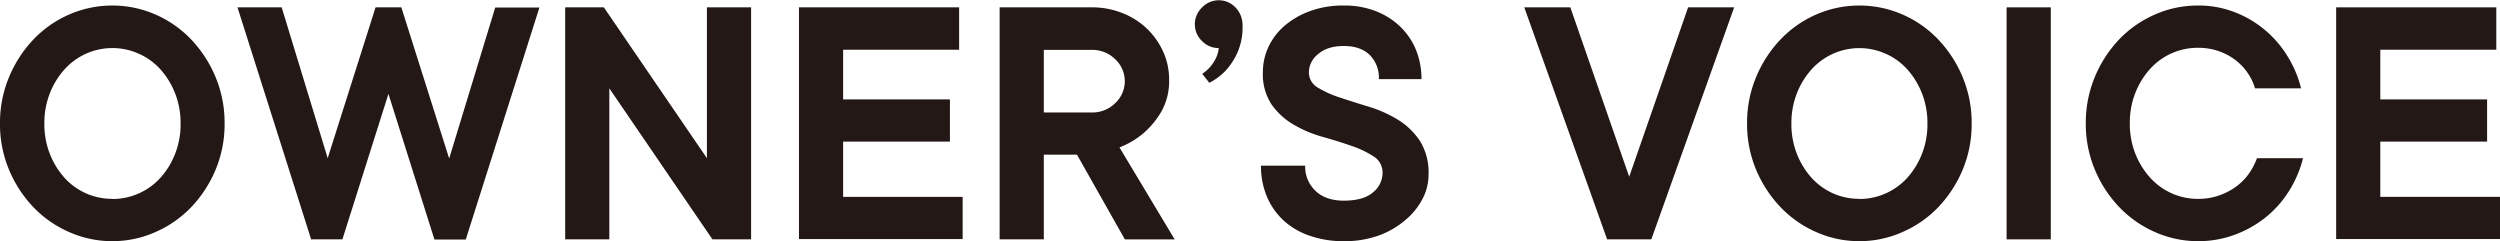 <svg xmlns="http://www.w3.org/2000/svg" viewBox="0 0 711.19 68.61"><defs><style>.cls-1{fill:#231815;}</style></defs><g id="レイヤー_2" data-name="レイヤー 2"><g id="moji"><path class="cls-1" d="M32,68.61A30.15,30.15,0,0,1,19.64,66,31.53,31.53,0,0,1,9.48,58.92,34.89,34.89,0,0,1,2.57,48.29,33.41,33.41,0,0,1,0,35.09,33.55,33.55,0,0,1,2.57,21.94,34.77,34.77,0,0,1,9.48,11.26,31.37,31.37,0,0,1,19.64,4.14a30.74,30.74,0,0,1,24.61,0,31.37,31.37,0,0,1,10.16,7.12,35,35,0,0,1,6.92,10.68,33.73,33.73,0,0,1,2.56,13.15,33.59,33.59,0,0,1-2.56,13.2,35.11,35.11,0,0,1-6.92,10.63A31.53,31.53,0,0,1,44.25,66,30.13,30.13,0,0,1,32,68.61Zm0-12a18.42,18.42,0,0,0,13.61-6,22.3,22.3,0,0,0,4.19-6.81,23,23,0,0,0,1.57-8.64,23,23,0,0,0-1.57-8.64,22.3,22.3,0,0,0-4.19-6.81,18,18,0,0,0-6.18-4.45,18.31,18.31,0,0,0-21.05,4.45,22.3,22.3,0,0,0-4.19,6.81,23,23,0,0,0-1.57,8.64,23,23,0,0,0,1.57,8.64,22.3,22.3,0,0,0,4.19,6.81A18.3,18.3,0,0,0,24.46,55,18.06,18.06,0,0,0,32,56.56Z"/><path class="cls-1" d="M67.56,2.09H80.13L93.22,45,106.84,2.09h7.33l13.61,43,13.1-42.95h12.57l-20.95,66h-8.91L110.5,26.71,97.41,68.08h-8.9Z"/><path class="cls-1" d="M160.78,2.09h11L201.1,45V2.09h12.57v66h-11L173.34,25.14V68.08H160.78Z"/><path class="cls-1" d="M227.29,2.09h45.56V14.14h-33V28.28h30.38v12H239.85V56h34v12H227.29Z"/><path class="cls-1" d="M284.37,2.09h26.19a23.23,23.23,0,0,1,8.74,1.63,21.39,21.39,0,0,1,7,4.45,21,21,0,0,1,4.6,6.55,18.74,18.74,0,0,1,1.68,7.8,17.65,17.65,0,0,1-2.2,9.22,24,24,0,0,1-4.92,6,23.42,23.42,0,0,1-7,4.19l15.71,26.18H320L306.37,44h-9.43V68.08H284.37ZM310.56,32a9.21,9.21,0,0,0,6.7-2.67,8.51,8.51,0,0,0,0-12.47,9.21,9.21,0,0,0-6.7-2.67H296.94V32Z"/><path class="cls-1" d="M342,21a11.18,11.18,0,0,0,2.2-1.89,12.47,12.47,0,0,0,1.57-2.3,8.74,8.74,0,0,0,.94-3.14,6.52,6.52,0,0,1-4.77-2,6.59,6.59,0,0,1,0-9.53,6.54,6.54,0,0,1,9.54,0,7.23,7.23,0,0,1,2,5.24A17.86,17.86,0,0,1,352,15a19.5,19.5,0,0,1-3.24,5,18,18,0,0,1-4.72,3.56Z"/><path class="cls-1" d="M382.3,68.61A29,29,0,0,1,372.4,67,20.79,20.79,0,0,1,365,62.58a19.47,19.47,0,0,1-4.66-6.81,22.39,22.39,0,0,1-1.62-8.64H371.3a9.42,9.42,0,0,0,2.94,7.18q2.92,2.77,8.06,2.77,5.55,0,8.28-2.35a7.11,7.11,0,0,0,2.72-5.5,5.37,5.37,0,0,0-2.51-4.72,28,28,0,0,0-6.29-3q-3.76-1.31-8.22-2.57a35,35,0,0,1-8.22-3.45,20.13,20.13,0,0,1-6.29-5.71,15.63,15.63,0,0,1-2.51-9.27,16.88,16.88,0,0,1,1.62-7.23,17.93,17.93,0,0,1,4.61-6,23.52,23.52,0,0,1,7.23-4.14,27.38,27.38,0,0,1,9.58-1.57,24.47,24.47,0,0,1,9,1.57,20.9,20.9,0,0,1,7,4.4,19.36,19.36,0,0,1,4.51,6.65,21.87,21.87,0,0,1,1.57,8.33H392.25a9.1,9.1,0,0,0-2.62-6.91c-1.74-1.68-4.19-2.52-7.33-2.52s-5.59.77-7.33,2.31a6.64,6.64,0,0,0-2.62,5,5,5,0,0,0,2.52,4.51,29.42,29.42,0,0,0,6.28,2.83c2.51.83,5.25,1.71,8.22,2.61A36,36,0,0,1,397.59,34a20.41,20.41,0,0,1,6.29,6,17,17,0,0,1,2.51,9.69,14.77,14.77,0,0,1-1.73,6.91,19.66,19.66,0,0,1-4.87,6A24.47,24.47,0,0,1,392.2,67,28.56,28.56,0,0,1,382.3,68.61Z"/><path class="cls-1" d="M433.62,2.09h13.1l16.75,48.19L480.23,2.09h13.1l-23.57,66H457.19Z"/><path class="cls-1" d="M528.94,68.61A30.15,30.15,0,0,1,516.63,66a31.53,31.53,0,0,1-10.16-7.12,34.89,34.89,0,0,1-6.91-10.63A33.41,33.41,0,0,1,497,35.09a33.55,33.55,0,0,1,2.57-13.15,34.77,34.77,0,0,1,6.91-10.68,31.37,31.37,0,0,1,10.16-7.12,30.74,30.74,0,0,1,24.61,0,31.37,31.37,0,0,1,10.16,7.12,35,35,0,0,1,6.92,10.68,33.73,33.73,0,0,1,2.56,13.15,33.59,33.59,0,0,1-2.56,13.2,35.11,35.11,0,0,1-6.92,10.63A31.53,31.53,0,0,1,541.24,66,30.13,30.13,0,0,1,528.94,68.61Zm0-12a18.42,18.42,0,0,0,13.61-6,22.3,22.3,0,0,0,4.19-6.81,23,23,0,0,0,1.57-8.64,23,23,0,0,0-1.57-8.64,22.3,22.3,0,0,0-4.19-6.81,18,18,0,0,0-6.18-4.45,18.31,18.31,0,0,0-21,4.45,22.3,22.3,0,0,0-4.19,6.81,23,23,0,0,0-1.57,8.64,23,23,0,0,0,1.57,8.64,22.3,22.3,0,0,0,4.19,6.81A18.3,18.3,0,0,0,521.45,55,18.06,18.06,0,0,0,528.94,56.56Z"/><path class="cls-1" d="M570.83,2.09H583.4v66H570.83Z"/><path class="cls-1" d="M625.3,68.61A30.18,30.18,0,0,1,613,66a31.64,31.64,0,0,1-10.16-7.12,34.89,34.89,0,0,1-6.91-10.63,33.59,33.59,0,0,1-2.57-13.2,33.73,33.73,0,0,1,2.57-13.15,34.77,34.77,0,0,1,6.91-10.68A31.48,31.48,0,0,1,613,4.14,30.18,30.18,0,0,1,625.3,1.57a28.29,28.29,0,0,1,10.53,1.94,30.4,30.4,0,0,1,15,12.62,31.89,31.89,0,0,1,3.77,9h-13.1a15,15,0,0,0-2-4.24,15.7,15.7,0,0,0-3.4-3.67,17.09,17.09,0,0,0-4.77-2.62,17.65,17.65,0,0,0-6.07-1,18.06,18.06,0,0,0-7.49,1.57,18.26,18.26,0,0,0-6.13,4.45,22.5,22.5,0,0,0-4.19,6.81,23.22,23.22,0,0,0-1.57,8.64,23.22,23.22,0,0,0,1.57,8.64,22.5,22.5,0,0,0,4.19,6.81A18.4,18.4,0,0,0,617.81,55a18.06,18.06,0,0,0,7.49,1.57,17.65,17.65,0,0,0,6.07-1A18.77,18.77,0,0,0,636.24,53a16.51,16.51,0,0,0,3.57-3.67A19.9,19.9,0,0,0,642.06,45h13.09a32,32,0,0,1-3.77,9,30.25,30.25,0,0,1-6.44,7.49,31.26,31.26,0,0,1-8.8,5.13A29.67,29.67,0,0,1,625.3,68.61Z"/><path class="cls-1" d="M664.58,2.09h45.56V14.14h-33V28.28h30.38v12H677.14V56h34.05v12H664.58Z"/></g></g></svg>